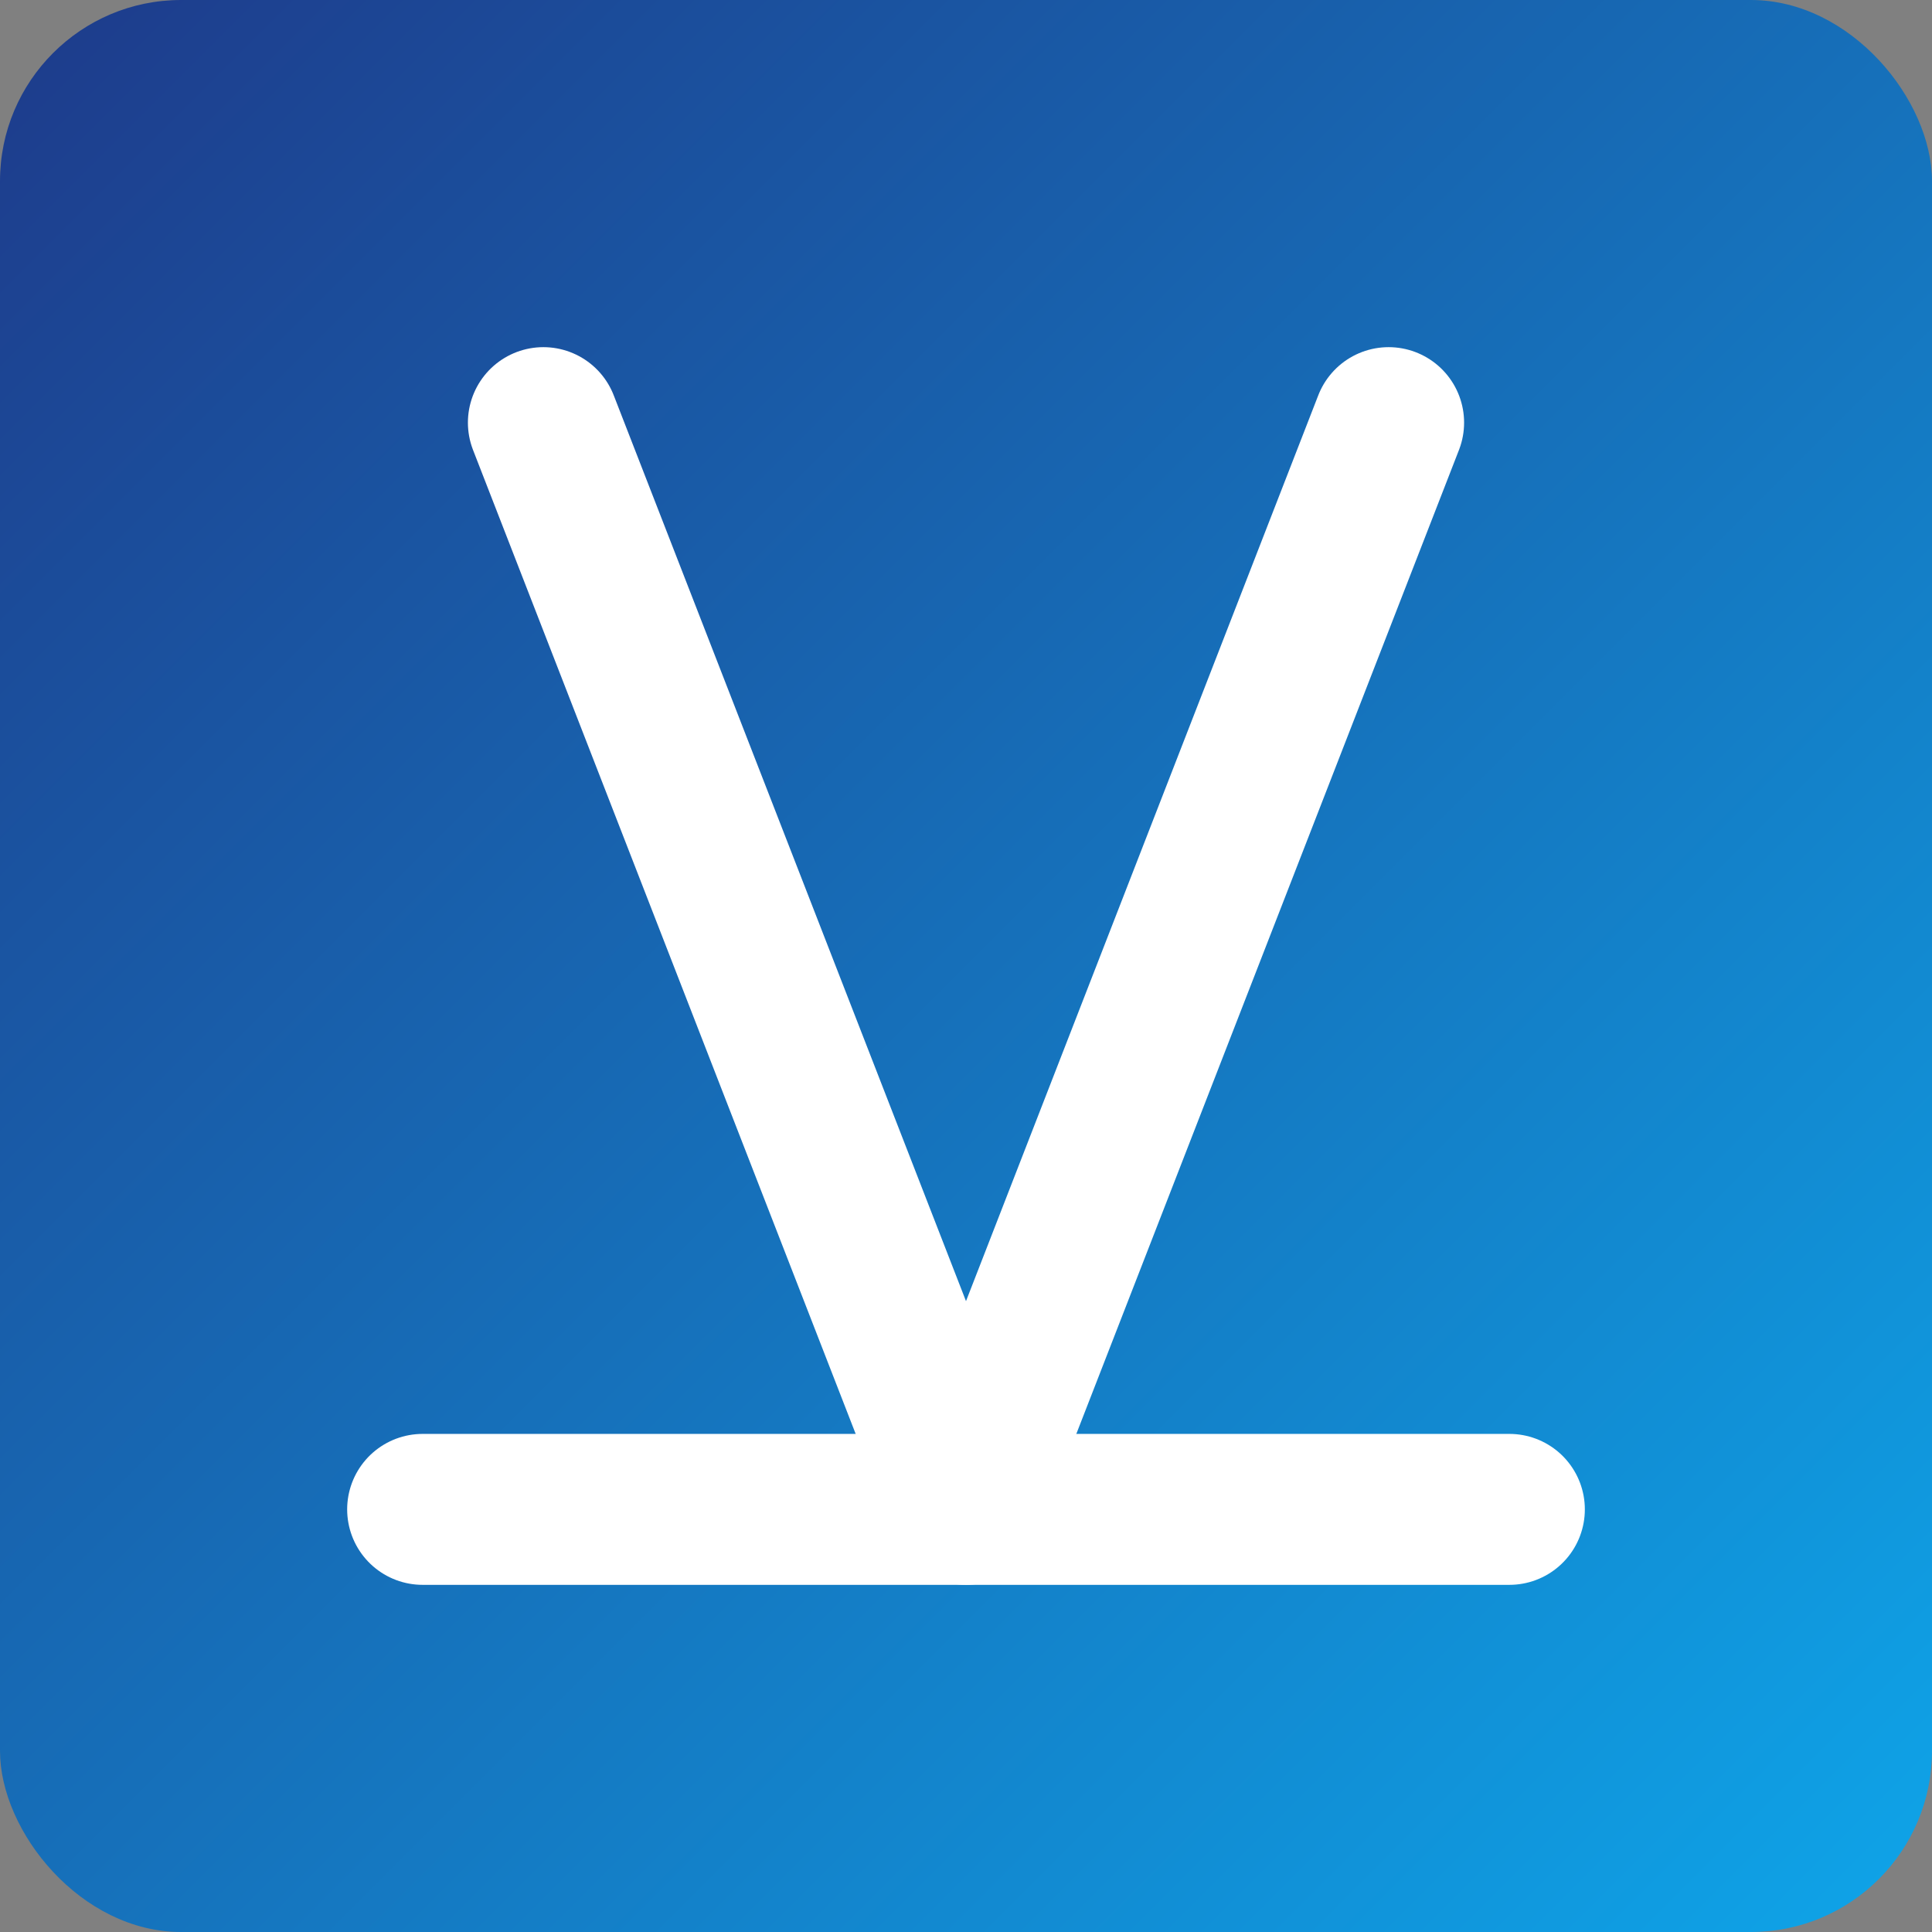 <?xml version="1.0" encoding="UTF-8" standalone="no"?>
<svg width="32px" height="32px" viewBox="0 0 32 32" version="1.1" xmlns="http://www.w3.org/2000/svg" xmlns:xlink="http://www.w3.org/1999/xlink">
    <rect x="0" y="0" width="32" height="32" fill="#808080" stroke="none"/>
    <title>Vertex Engineering Favicon</title>
    <desc>Modern, minimalist favicon for Vertex Engineering</desc>
    <defs>
        <linearGradient x1="0%" y1="0%" x2="100%" y2="100%" id="vertexGradient">
            <stop stop-color="#1E3A8A" offset="0%"></stop>
            <stop stop-color="#0EA5E9" offset="100%"></stop>
        </linearGradient>
    </defs>
    <g id="Favicon" stroke="none" stroke-width="1" fill="none" fill-rule="evenodd">
        <rect id="Background" fill="url(#vertexGradient)" x="0" y="0" width="32" height="32" rx="3"></rect>
        <path d="M9,7 L16,25 L23,7" id="V-Shape" stroke="#FFFFFF" stroke-width="2.5" stroke-linecap="round" stroke-linejoin="round"></path>
        <path d="M7,25 L25,25" id="Base" stroke="#FFFFFF" stroke-width="2.5" stroke-linecap="round"></path>
    </g>
</svg> 